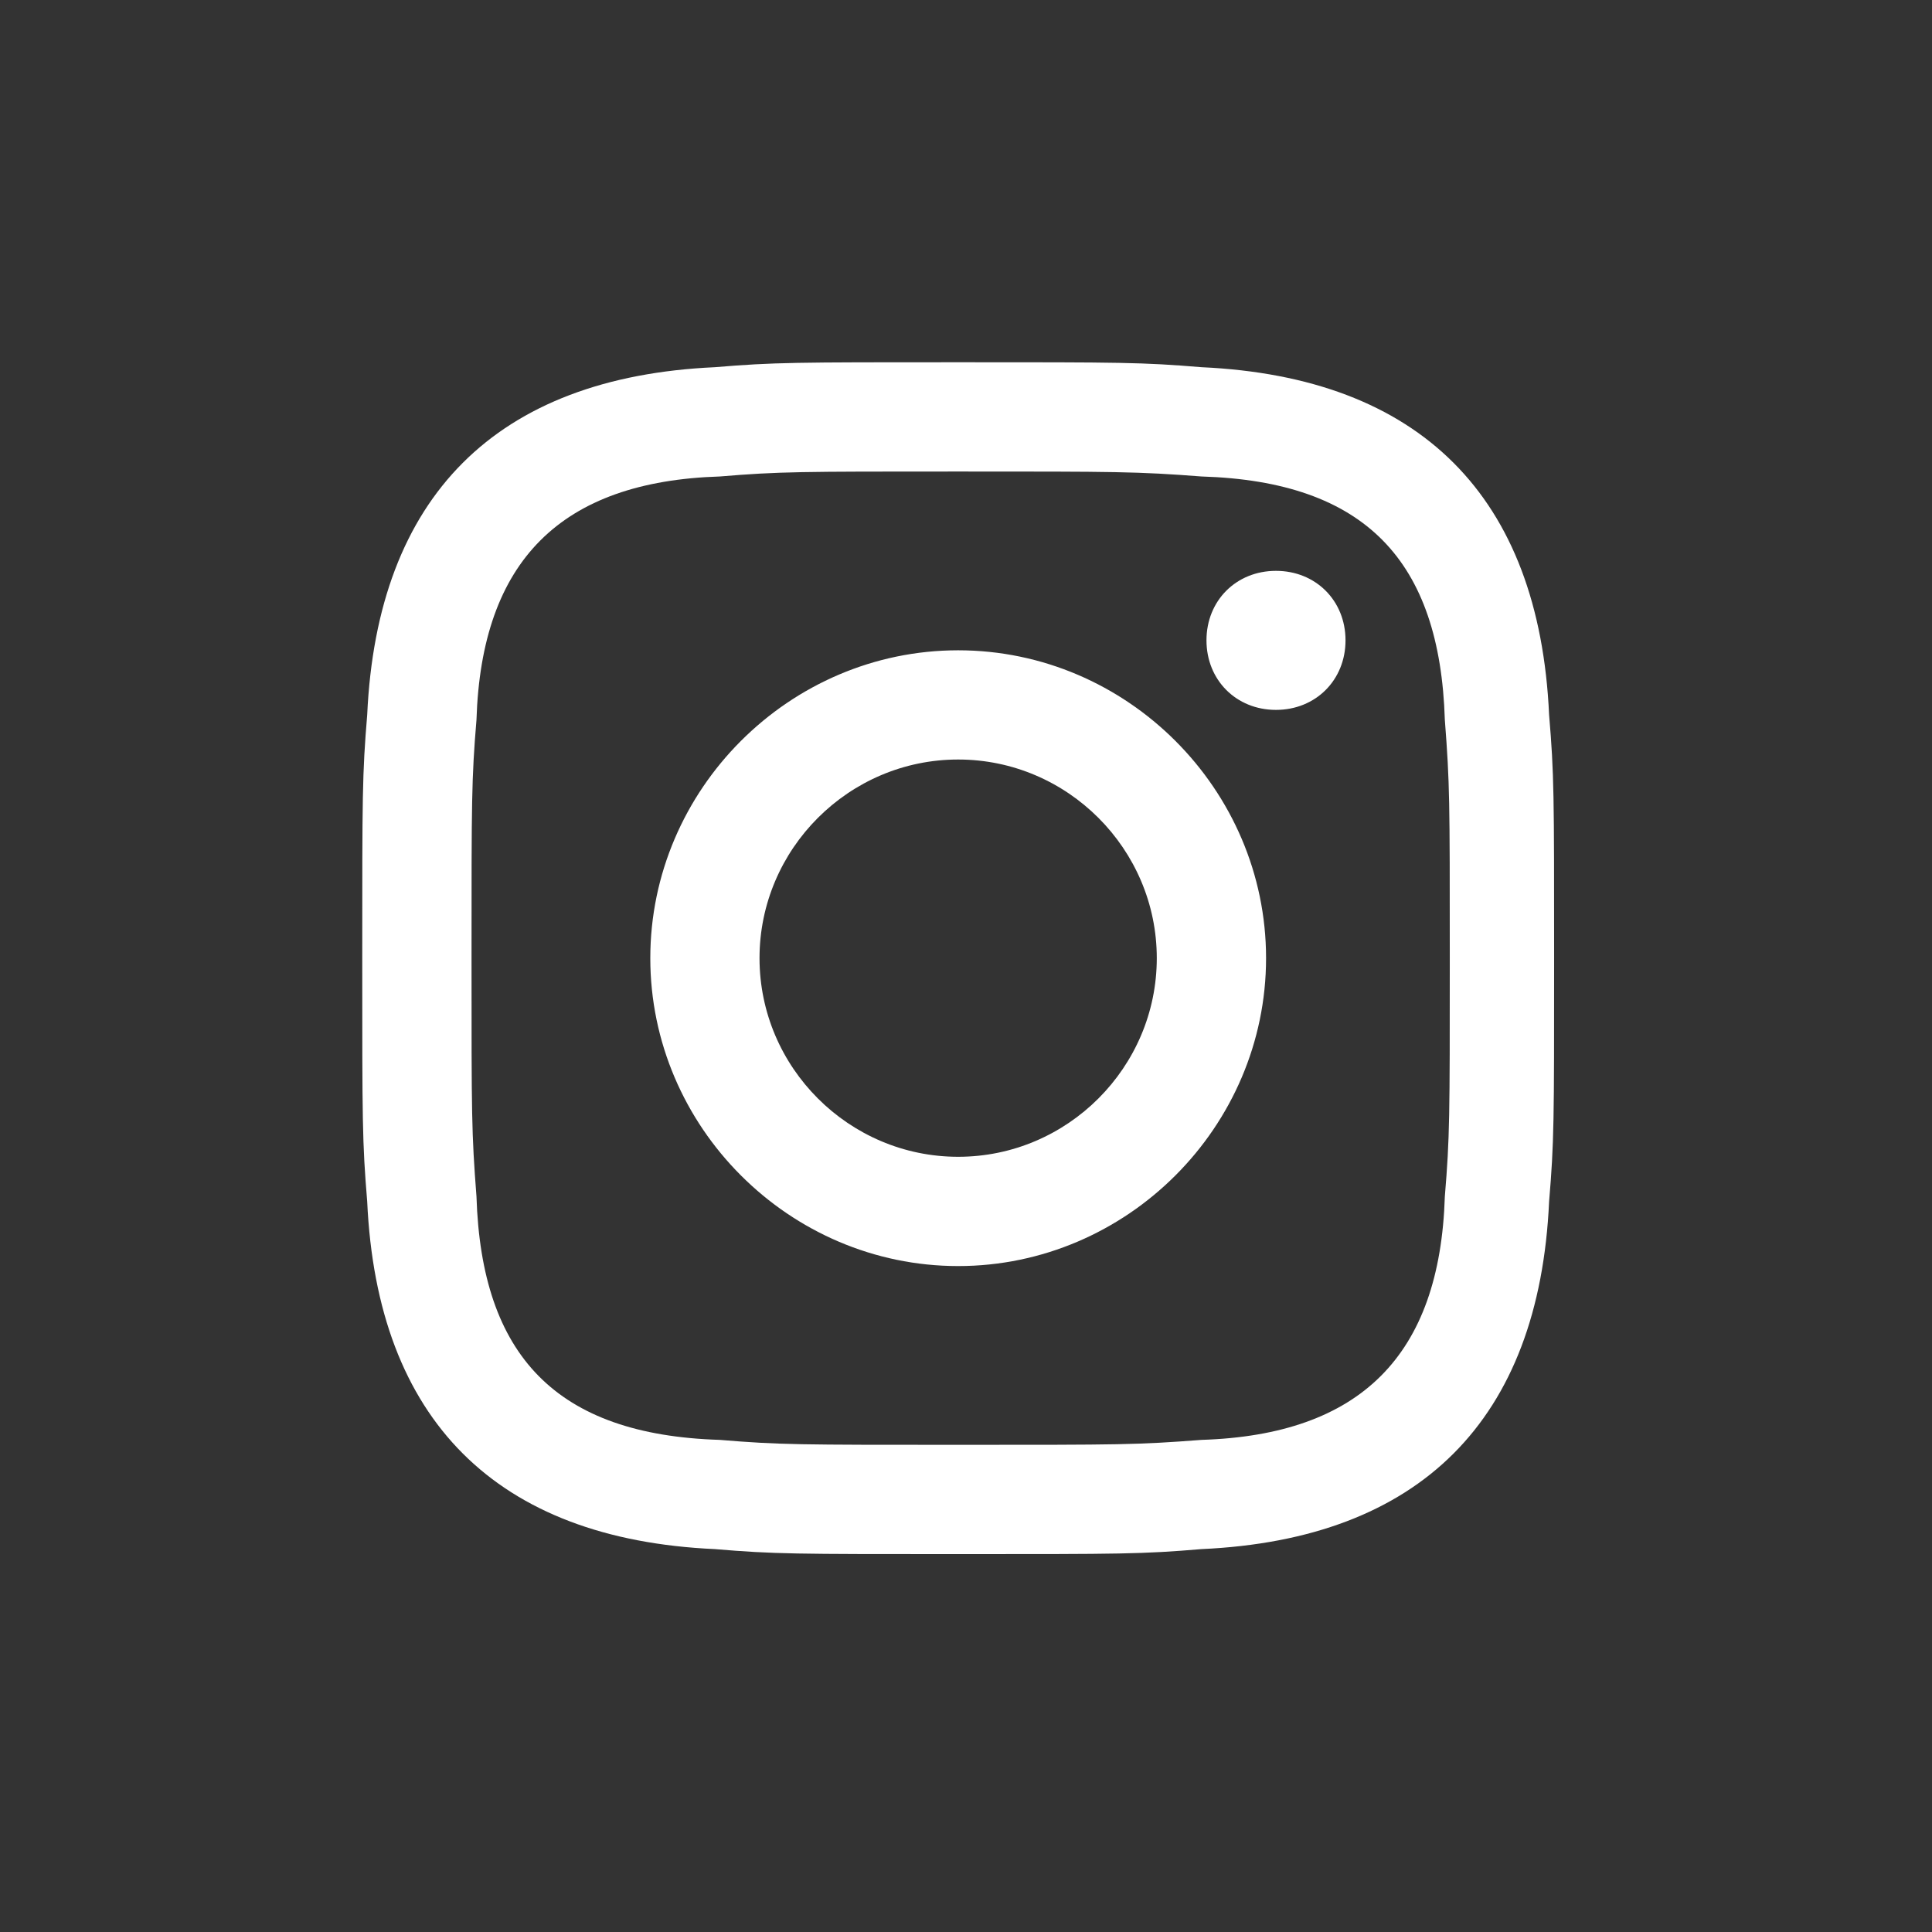 <svg width="32" height="32" viewBox="0 0 32 32" fill="none" xmlns="http://www.w3.org/2000/svg">
<rect x="0" y="0" width="32" height="32" fill="#333333" stroke="none"/>
<path d="M15.87 7.81C18.502 7.81 18.831 7.81 19.901 7.892C22.615 7.974 23.849 9.29 23.931 11.922C24.013 12.991 24.013 13.238 24.013 15.87C24.013 18.502 24.013 18.831 23.931 19.818C23.849 22.45 22.533 23.766 19.901 23.849C18.831 23.931 18.584 23.931 15.87 23.931C13.238 23.931 12.909 23.931 11.922 23.849C9.208 23.766 7.974 22.45 7.892 19.818C7.81 18.749 7.81 18.502 7.81 15.87C7.81 13.238 7.81 12.909 7.892 11.922C7.974 9.29 9.29 7.974 11.922 7.892C12.909 7.81 13.238 7.81 15.87 7.81ZM15.87 6C13.156 6 12.827 6 11.84 6.082C8.221 6.247 6.247 8.221 6.082 11.84C6 12.827 6 13.156 6 15.87C6 18.584 6 18.913 6.082 19.901C6.247 23.52 8.221 25.494 11.84 25.658C12.827 25.741 13.156 25.741 15.87 25.741C18.584 25.741 18.913 25.741 19.901 25.658C23.52 25.494 25.494 23.52 25.658 19.901C25.741 18.913 25.741 18.584 25.741 15.87C25.741 13.156 25.741 12.827 25.658 11.84C25.494 8.221 23.52 6.247 19.901 6.082C18.913 6 18.584 6 15.87 6ZM15.87 10.771C13.074 10.771 10.771 13.074 10.771 15.87C10.771 18.667 13.074 20.97 15.87 20.97C18.667 20.97 20.97 18.667 20.97 15.87C20.97 13.074 18.667 10.771 15.87 10.771ZM15.87 19.16C14.061 19.16 12.58 17.68 12.58 15.87C12.58 14.061 14.061 12.58 15.87 12.58C17.68 12.58 19.16 14.061 19.16 15.87C19.16 17.68 17.68 19.16 15.87 19.16ZM21.134 9.455C20.476 9.455 19.983 9.948 19.983 10.606C19.983 11.264 20.476 11.758 21.134 11.758C21.792 11.758 22.286 11.264 22.286 10.606C22.286 9.948 21.792 9.455 21.134 9.455Z" fill="white"/>
</svg>
